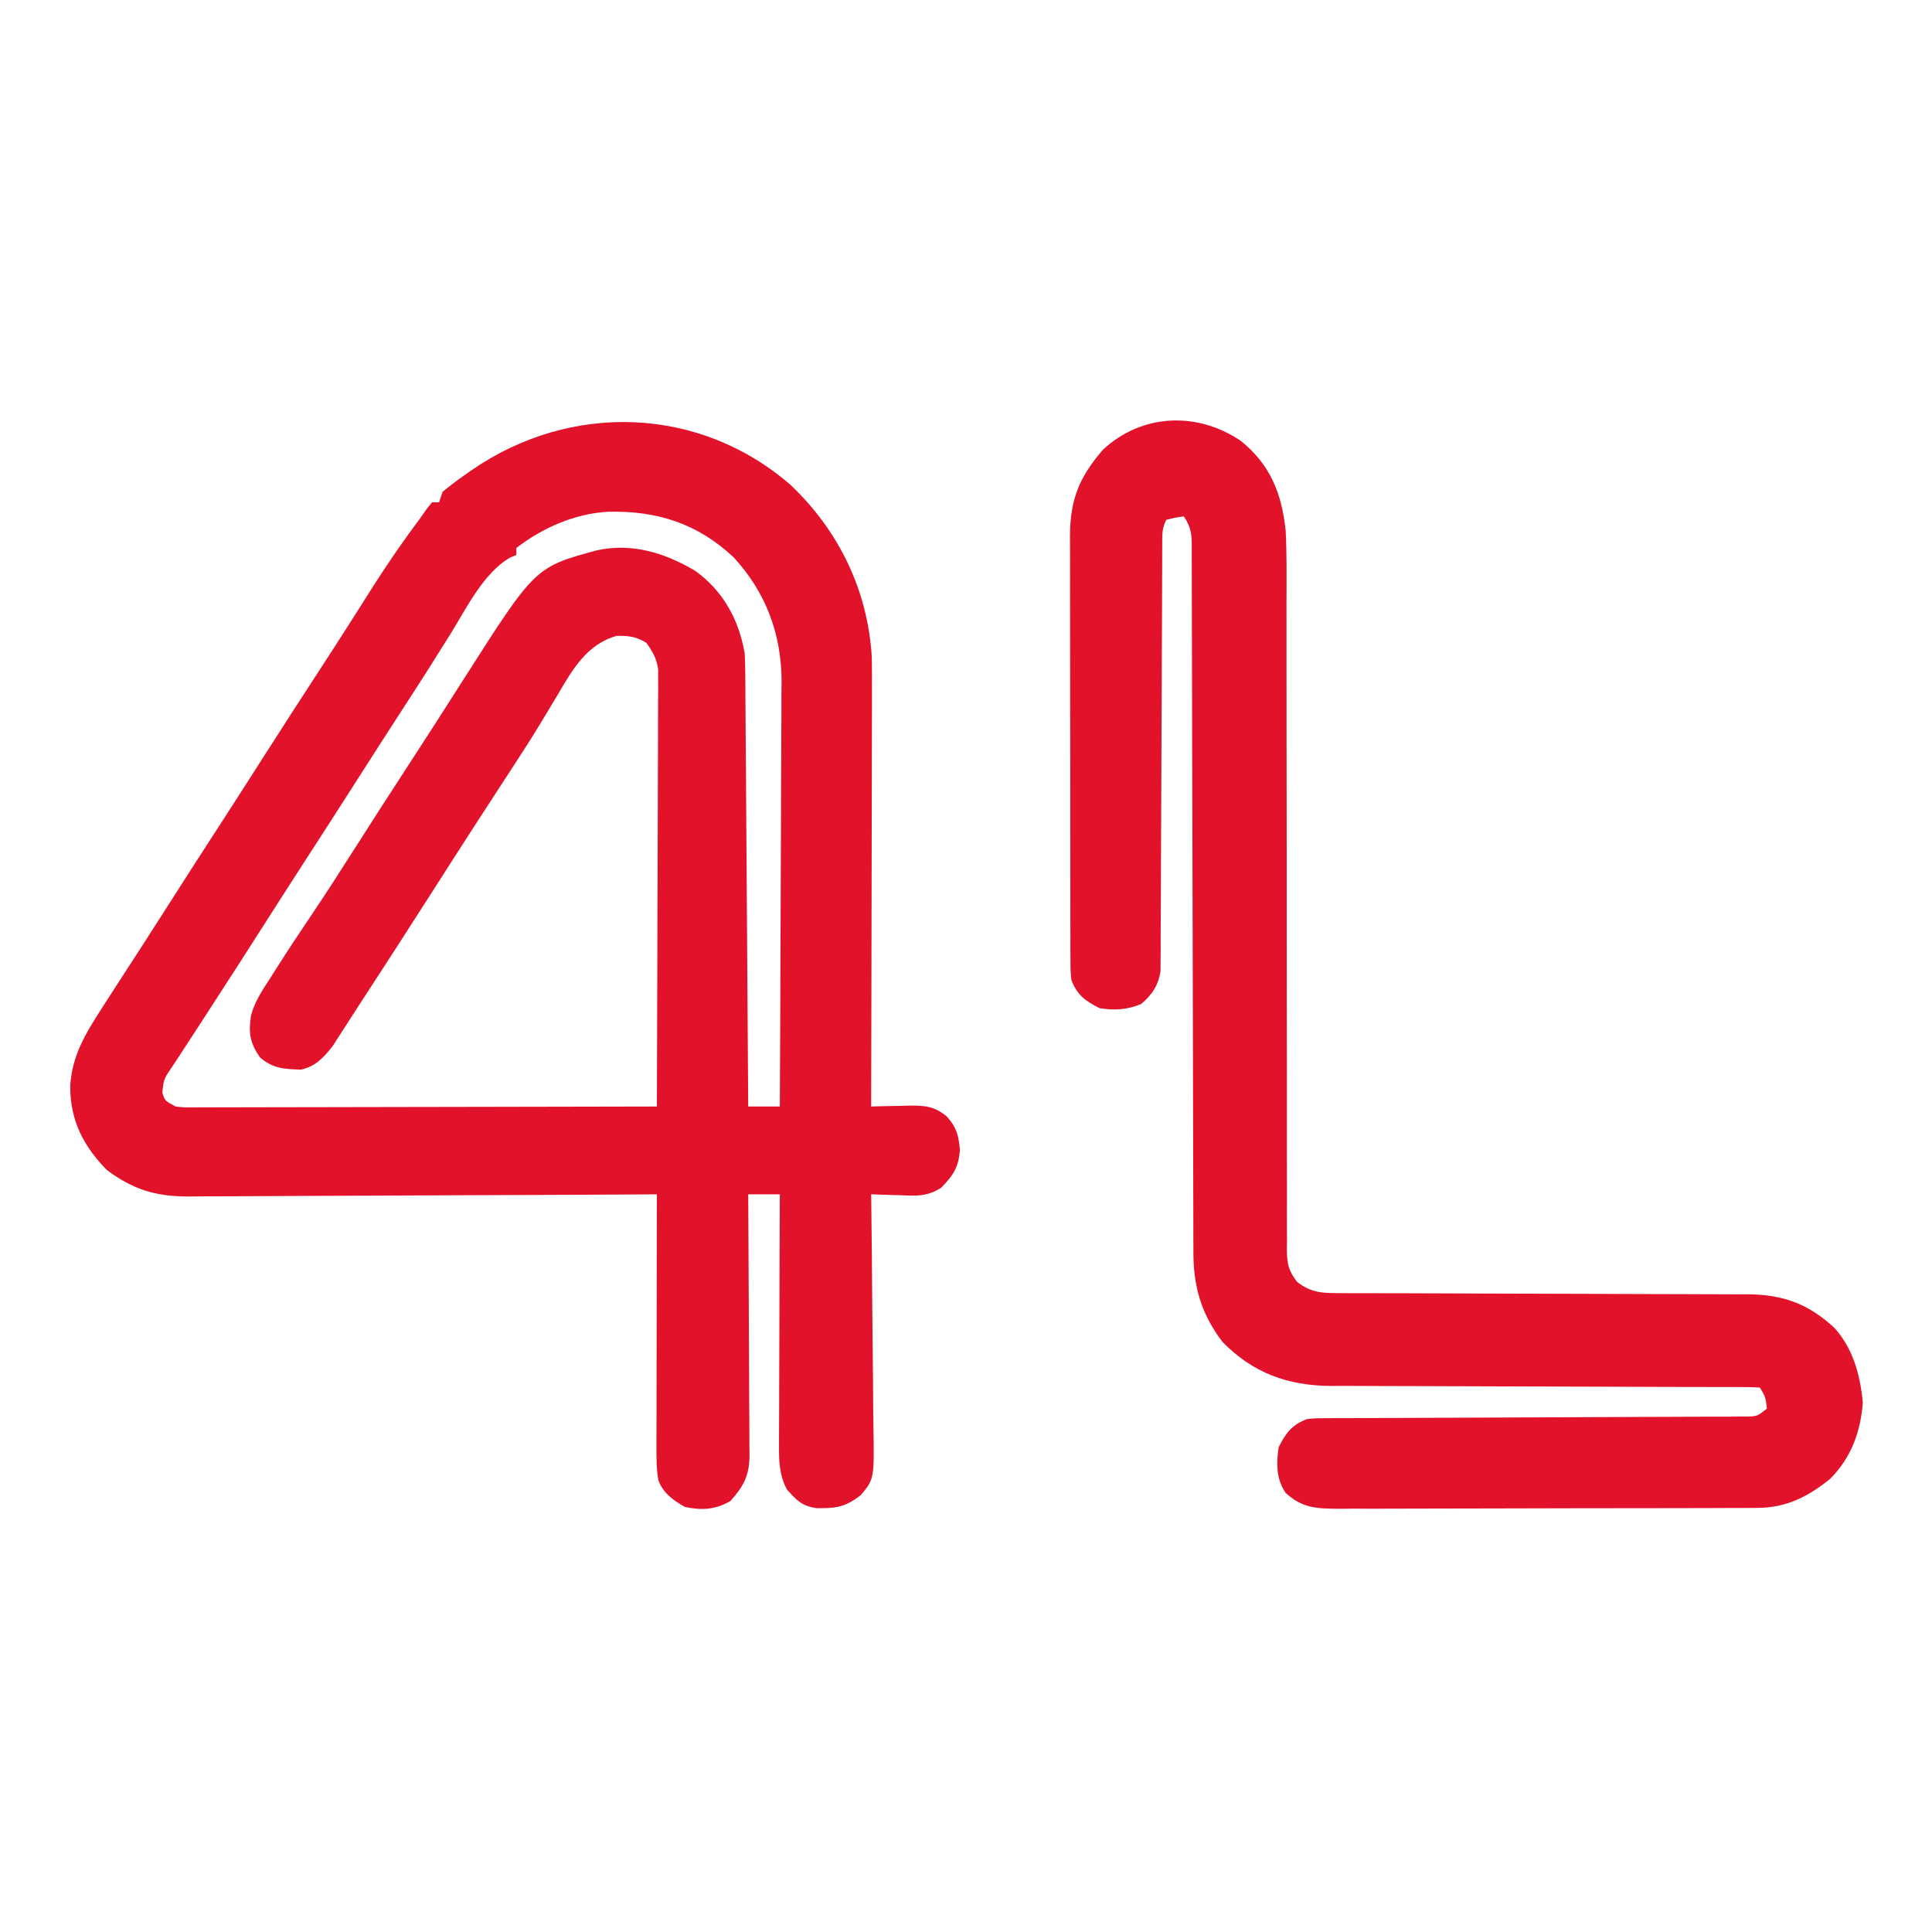 <?xml version="1.0" encoding="UTF-8"?>
<svg version="1.1" xmlns="http://www.w3.org/2000/svg" width="550" height="550">
<path d="M0 0 C13.773 13.015 22.073 30.101 23.18 49.093 C23.244 52.488 23.248 55.878 23.227 59.274 C23.227 60.553 23.228 61.833 23.228 63.151 C23.229 66.623 23.217 70.096 23.203 73.568 C23.19 77.21 23.189 80.852 23.187 84.494 C23.181 91.375 23.164 98.256 23.144 105.137 C23.122 112.978 23.111 120.818 23.101 128.659 C23.08 144.773 23.045 160.886 23 177 C24.175 176.967 25.35 176.935 26.561 176.901 C28.113 176.875 29.666 176.849 31.219 176.824 C31.992 176.801 32.765 176.777 33.562 176.753 C38.026 176.699 40.921 176.83 44.5 179.812 C47.248 182.773 47.95 185.321 48.25 189.375 C47.906 194.36 46.354 196.603 42.938 200.129 C38.923 202.686 35.833 202.452 31.188 202.25 C30.399 202.232 29.611 202.214 28.799 202.195 C26.865 202.148 24.933 202.077 23 202 C23.02 203.499 23.02 203.499 23.04 205.028 C23.162 214.459 23.252 223.889 23.311 233.321 C23.342 238.169 23.385 243.017 23.453 247.865 C23.518 252.546 23.554 257.227 23.569 261.909 C23.58 263.693 23.602 265.476 23.634 267.259 C23.909 282.996 23.909 282.996 20.088 287.588 C15.65 291.054 13.077 291.404 7.547 291.348 C3.34 290.773 1.803 289.154 -1 286 C-3.199 281.788 -3.273 277.829 -3.227 273.18 C-3.227 272.409 -3.228 271.638 -3.228 270.843 C-3.227 268.306 -3.211 265.768 -3.195 263.23 C-3.192 261.466 -3.189 259.702 -3.187 257.938 C-3.179 253.304 -3.159 248.67 -3.137 244.035 C-3.117 239.303 -3.108 234.57 -3.098 229.838 C-3.076 220.559 -3.042 211.279 -3 202 C-5.97 202 -8.94 202 -12 202 C-11.99 203.487 -11.99 203.487 -11.98 205.003 C-11.919 214.347 -11.874 223.69 -11.845 233.033 C-11.829 237.836 -11.808 242.64 -11.774 247.443 C-11.741 252.079 -11.723 256.715 -11.715 261.351 C-11.71 263.119 -11.699 264.888 -11.683 266.656 C-11.661 269.134 -11.658 271.611 -11.659 274.089 C-11.649 274.819 -11.638 275.549 -11.627 276.301 C-11.662 282.08 -13.297 285.091 -17.062 289.312 C-21.372 291.788 -25.152 292.01 -30 291 C-33.261 289.178 -36.294 287.003 -37.573 283.375 C-38.177 280.017 -38.13 276.693 -38.114 273.294 C-38.114 272.523 -38.114 271.752 -38.114 270.957 C-38.113 268.414 -38.105 265.871 -38.098 263.328 C-38.096 261.563 -38.094 259.797 -38.093 258.032 C-38.09 253.389 -38.08 248.747 -38.069 244.104 C-38.058 239.365 -38.054 234.626 -38.049 229.887 C-38.038 220.591 -38.021 211.296 -38 202 C-39.099 202.007 -39.099 202.007 -40.221 202.014 C-58.083 202.125 -75.945 202.207 -93.808 202.259 C-102.446 202.285 -111.084 202.32 -119.722 202.377 C-127.254 202.427 -134.786 202.459 -142.318 202.47 C-146.304 202.477 -150.289 202.492 -154.274 202.529 C-158.032 202.563 -161.789 202.573 -165.547 202.566 C-167.571 202.568 -169.594 202.594 -171.617 202.622 C-180.866 202.57 -187.174 200.587 -194.586 195.078 C-201.343 188.173 -205.1 180.8 -205 171 C-204.461 162.412 -200.571 156.105 -196 149 C-195.622 148.409 -195.245 147.819 -194.855 147.21 C-192.661 143.781 -190.447 140.366 -188.223 136.957 C-184.445 131.161 -180.724 125.33 -177 119.5 C-172.095 111.827 -167.175 104.164 -162.218 96.525 C-158.16 90.263 -154.143 83.975 -150.125 77.688 C-144.769 69.307 -139.382 60.947 -133.945 52.618 C-130.908 47.959 -127.901 43.283 -124.918 38.59 C-124.215 37.486 -123.513 36.382 -122.789 35.244 C-121.433 33.111 -120.08 30.975 -118.73 28.838 C-114.402 22.031 -109.822 15.466 -105 9 C-104.47 8.237 -103.94 7.474 -103.393 6.687 C-102.934 6.13 -102.474 5.574 -102 5 C-101.34 5 -100.68 5 -100 5 C-99.505 3.515 -99.505 3.515 -99 2 C-96.887 0.266 -94.8 -1.318 -92.562 -2.875 C-91.925 -3.321 -91.288 -3.767 -90.631 -4.227 C-62.541 -23.569 -25.923 -22.465 0 0 Z M-78 18 C-78 18.66 -78 19.32 -78 20 C-78.581 20.238 -79.162 20.476 -79.761 20.721 C-87.348 25.055 -92.313 35.309 -96.812 42.562 C-98.04 44.516 -99.268 46.469 -100.496 48.422 C-101.093 49.374 -101.689 50.326 -102.304 51.307 C-104.628 54.997 -106.996 58.657 -109.375 62.312 C-113.948 69.355 -118.477 76.425 -123 83.5 C-127.904 91.171 -132.822 98.831 -137.777 106.469 C-142.579 113.878 -147.329 121.321 -152.084 128.761 C-155.55 134.182 -159.025 139.596 -162.53 144.991 C-164.26 147.655 -165.98 150.325 -167.7 152.994 C-168.611 154.4 -169.528 155.802 -170.448 157.201 C-171.893 159.398 -173.323 161.604 -174.75 163.812 C-175.193 164.477 -175.637 165.142 -176.093 165.826 C-178.379 169.184 -178.379 169.184 -178.794 173.081 C-178.058 175.363 -178.058 175.363 -175 177 C-172.405 177.297 -172.405 177.297 -169.438 177.241 C-167.703 177.245 -167.703 177.245 -165.933 177.249 C-164.027 177.238 -164.027 177.238 -162.083 177.227 C-160.733 177.226 -159.383 177.227 -158.033 177.228 C-154.366 177.229 -150.699 177.217 -147.032 177.203 C-143.2 177.19 -139.368 177.189 -135.536 177.187 C-128.28 177.181 -121.023 177.164 -113.767 177.144 C-105.505 177.122 -97.244 177.111 -88.983 177.101 C-71.989 177.08 -54.994 177.045 -38 177 C-37.93 160.528 -37.877 144.055 -37.845 127.583 C-37.829 119.934 -37.808 112.286 -37.774 104.637 C-37.744 97.971 -37.724 91.304 -37.718 84.638 C-37.714 81.108 -37.705 77.578 -37.683 74.049 C-37.659 70.108 -37.658 66.167 -37.659 62.226 C-37.649 61.056 -37.638 59.887 -37.627 58.682 C-37.633 57.068 -37.633 57.068 -37.639 55.423 C-37.636 54.491 -37.634 53.559 -37.631 52.599 C-38.079 49.446 -39.149 47.57 -41 45 C-43.982 43.178 -45.87 43 -49.375 43 C-57.923 45.358 -61.988 52.539 -66.25 59.812 C-67.387 61.7 -68.525 63.587 -69.664 65.473 C-70.225 66.407 -70.786 67.342 -71.364 68.305 C-73.71 72.169 -76.155 75.965 -78.625 79.75 C-79.074 80.441 -79.524 81.131 -79.987 81.843 C-80.883 83.221 -81.781 84.598 -82.679 85.975 C-84.856 89.312 -87.022 92.656 -89.188 96 C-89.63 96.683 -90.072 97.366 -90.528 98.07 C-94.668 104.469 -98.771 110.891 -102.875 117.312 C-109.411 127.536 -115.981 137.736 -122.625 147.889 C-123.896 149.84 -125.153 151.799 -126.406 153.762 C-127.097 154.83 -127.788 155.899 -128.5 157 C-129.067 157.887 -129.634 158.774 -130.219 159.688 C-132.728 162.944 -135.164 165.601 -139.281 166.496 C-143.939 166.373 -147.357 166.214 -151 163 C-153.833 158.94 -154.281 156.069 -153.566 151.197 C-152.527 147.164 -150.316 143.898 -148.062 140.438 C-147.565 139.649 -147.067 138.86 -146.553 138.047 C-143.158 132.699 -139.662 127.416 -136.117 122.167 C-132.038 116.114 -128.113 109.965 -124.188 103.812 C-119.323 96.188 -114.441 88.575 -109.5 81 C-103.854 72.344 -98.28 63.644 -92.73 54.926 C-72.641 23.434 -72.641 23.434 -55.035 18.656 C-45.05 16.497 -35.774 19.363 -27.102 24.496 C-19.124 30.205 -14.639 38.448 -13 48 C-12.903 49.831 -12.854 51.665 -12.842 53.499 C-12.827 55.137 -12.827 55.137 -12.812 56.809 C-12.806 57.997 -12.801 59.185 -12.795 60.409 C-12.785 61.668 -12.775 62.927 -12.765 64.224 C-12.738 67.668 -12.717 71.112 -12.697 74.556 C-12.675 78.158 -12.647 81.76 -12.621 85.362 C-12.571 92.18 -12.526 98.997 -12.483 105.814 C-12.433 113.577 -12.378 121.34 -12.323 129.103 C-12.209 145.069 -12.102 161.034 -12 177 C-9.03 177 -6.06 177 -3 177 C-2.906 160.127 -2.836 143.254 -2.793 126.381 C-2.772 118.545 -2.744 110.71 -2.698 102.875 C-2.658 96.04 -2.633 89.207 -2.624 82.372 C-2.618 78.758 -2.606 75.144 -2.577 71.529 C-2.545 67.482 -2.544 63.435 -2.546 59.388 C-2.524 57.615 -2.524 57.615 -2.502 55.806 C-2.568 42.416 -6.998 30.627 -16.102 20.711 C-26.355 11.037 -37.953 7.338 -51.926 7.688 C-61.353 8.216 -70.557 12.237 -78 18 Z " fill="#E1122A" transform="translate(225,138)"/>
<path d="M0 0 C8.443 6.799 11.622 14.94 12.773 25.492 C13.13 32.331 13.034 39.186 13.013 46.031 C13.014 48.103 13.016 50.175 13.019 52.248 C13.024 56.691 13.023 61.135 13.017 65.579 C13.01 72.604 13.02 79.63 13.034 86.656 C13.072 106.627 13.09 126.599 13.079 146.57 C13.073 157.615 13.084 168.659 13.115 179.703 C13.134 186.689 13.131 193.675 13.111 200.661 C13.104 205 13.118 209.338 13.138 213.677 C13.143 215.691 13.14 217.704 13.127 219.718 C13.111 222.464 13.125 225.208 13.148 227.955 C13.136 228.753 13.124 229.552 13.111 230.376 C13.177 234.359 13.604 236.272 16.063 239.463 C20.187 242.55 23.112 242.617 28.167 242.623 C29.809 242.63 29.809 242.63 31.485 242.636 C32.681 242.635 33.877 242.635 35.11 242.634 C37.05 242.639 38.99 242.645 40.93 242.65 C43.014 242.655 45.098 242.658 47.182 242.661 C51.532 242.667 55.883 242.683 60.233 242.702 C61.725 242.709 63.216 242.715 64.707 242.721 C65.454 242.724 66.201 242.728 66.97 242.731 C77.095 242.773 87.22 242.806 97.345 242.818 C104.179 242.827 111.012 242.849 117.846 242.887 C121.459 242.907 125.071 242.92 128.683 242.915 C132.719 242.909 136.754 242.934 140.79 242.962 C141.976 242.956 143.162 242.949 144.385 242.942 C154.458 243.055 161.659 245.683 169.051 252.574 C174.368 258.494 176.367 266.099 177.086 273.867 C176.359 282.301 173.796 289.417 167.773 295.492 C161.438 300.601 155.28 303.731 147.005 303.76 C145.878 303.768 144.751 303.777 143.59 303.785 C141.757 303.784 141.757 303.784 139.887 303.783 C137.939 303.793 137.939 303.793 135.953 303.803 C132.403 303.821 128.854 303.825 125.304 303.827 C123.085 303.828 120.865 303.832 118.645 303.838 C110.897 303.856 103.148 303.864 95.399 303.863 C88.184 303.862 80.969 303.883 73.754 303.914 C67.551 303.94 61.348 303.951 55.144 303.95 C51.443 303.949 47.742 303.955 44.041 303.976 C39.914 303.999 35.787 303.99 31.66 303.978 C30.438 303.989 29.216 304.001 27.957 304.012 C21.629 303.965 17.532 303.862 12.773 299.492 C10.039 295.493 10.109 291.171 10.773 286.492 C12.85 282.413 14.525 280.152 18.773 278.492 C21.256 278.236 21.256 278.236 24.094 278.227 C25.172 278.219 26.25 278.211 27.361 278.202 C28.539 278.203 29.716 278.204 30.93 278.205 C32.796 278.195 32.796 278.195 34.7 278.184 C37.404 278.171 40.107 278.161 42.81 278.157 C47.083 278.15 51.356 278.128 55.629 278.104 C65.47 278.051 75.31 278.018 85.151 277.984 C94.173 277.954 103.195 277.919 112.218 277.868 C116.467 277.845 120.716 277.831 124.965 277.825 C128.226 277.817 131.486 277.797 134.746 277.779 C135.926 277.78 137.106 277.781 138.322 277.782 C139.397 277.774 140.472 277.766 141.58 277.757 C142.516 277.754 143.452 277.751 144.416 277.748 C147.042 277.646 147.042 277.646 149.773 275.492 C149.394 272.201 149.394 272.201 147.773 269.492 C146.09 269.393 144.402 269.363 142.716 269.361 C141.62 269.357 140.524 269.353 139.394 269.349 C137.574 269.35 137.574 269.35 135.717 269.35 C133.768 269.345 131.818 269.34 129.869 269.334 C127.765 269.329 125.662 269.326 123.558 269.324 C119.169 269.318 114.781 269.301 110.392 269.282 C108.89 269.276 107.387 269.27 105.884 269.263 C105.131 269.26 104.378 269.257 103.603 269.254 C93.383 269.212 83.164 269.179 72.945 269.166 C66.056 269.158 59.168 269.135 52.28 269.097 C48.637 269.077 44.995 269.065 41.352 269.07 C37.275 269.075 33.2 269.05 29.124 269.022 C27.93 269.029 26.737 269.035 25.508 269.042 C13.235 268.906 3.441 265.342 -5.227 256.492 C-11.41 248.312 -13.532 240.577 -13.492 230.508 C-13.498 229.186 -13.498 229.186 -13.505 227.836 C-13.517 224.894 -13.515 221.951 -13.514 219.009 C-13.52 216.894 -13.527 214.78 -13.534 212.666 C-13.549 208.119 -13.558 203.573 -13.562 199.027 C-13.569 191.842 -13.591 184.658 -13.615 177.473 C-13.668 160.932 -13.701 144.39 -13.734 127.848 C-13.765 112.676 -13.8 97.504 -13.851 82.332 C-13.874 75.185 -13.888 68.038 -13.894 60.891 C-13.9 56.454 -13.914 52.017 -13.931 47.58 C-13.936 45.517 -13.939 43.454 -13.938 41.391 C-13.937 38.583 -13.947 35.776 -13.962 32.968 C-13.957 31.734 -13.957 31.734 -13.952 30.474 C-13.984 26.62 -14.038 24.775 -16.227 21.492 C-18.699 21.837 -18.699 21.837 -21.227 22.492 C-22.49 25.02 -22.357 26.766 -22.365 29.596 C-22.37 30.677 -22.376 31.758 -22.381 32.872 C-22.383 34.659 -22.383 34.659 -22.384 36.482 C-22.389 37.732 -22.394 38.983 -22.4 40.271 C-22.41 42.994 -22.419 45.718 -22.426 48.441 C-22.436 52.748 -22.457 57.055 -22.479 61.363 C-22.541 73.612 -22.595 85.861 -22.628 98.11 C-22.646 104.873 -22.675 111.635 -22.716 118.398 C-22.737 121.977 -22.752 125.555 -22.755 129.134 C-22.757 133.128 -22.783 137.121 -22.81 141.115 C-22.807 142.3 -22.804 143.485 -22.801 144.706 C-22.812 145.795 -22.823 146.885 -22.835 148.007 C-22.838 148.951 -22.841 149.895 -22.845 150.868 C-23.443 154.982 -25.22 157.634 -28.352 160.305 C-32.391 161.973 -35.918 162.182 -40.227 161.492 C-44.302 159.417 -46.579 157.744 -48.227 153.492 C-48.481 150.896 -48.481 150.896 -48.487 147.895 C-48.494 146.755 -48.501 145.616 -48.509 144.442 C-48.506 143.195 -48.504 141.949 -48.501 140.665 C-48.506 139.349 -48.511 138.033 -48.517 136.677 C-48.53 133.07 -48.531 129.462 -48.528 125.855 C-48.527 122.841 -48.532 119.826 -48.537 116.812 C-48.548 109.698 -48.548 102.584 -48.542 95.469 C-48.536 88.138 -48.548 80.807 -48.57 73.476 C-48.587 67.176 -48.593 60.877 -48.59 54.577 C-48.588 50.817 -48.591 47.057 -48.605 43.297 C-48.617 39.758 -48.615 36.22 -48.602 32.681 C-48.599 30.771 -48.61 28.86 -48.622 26.949 C-48.559 16.613 -45.972 10.333 -39.227 2.492 C-28.096 -7.804 -12.4 -8.397 0 0 Z " fill="#E1122A" transform="translate(353.227,125.508)"/>
</svg>
